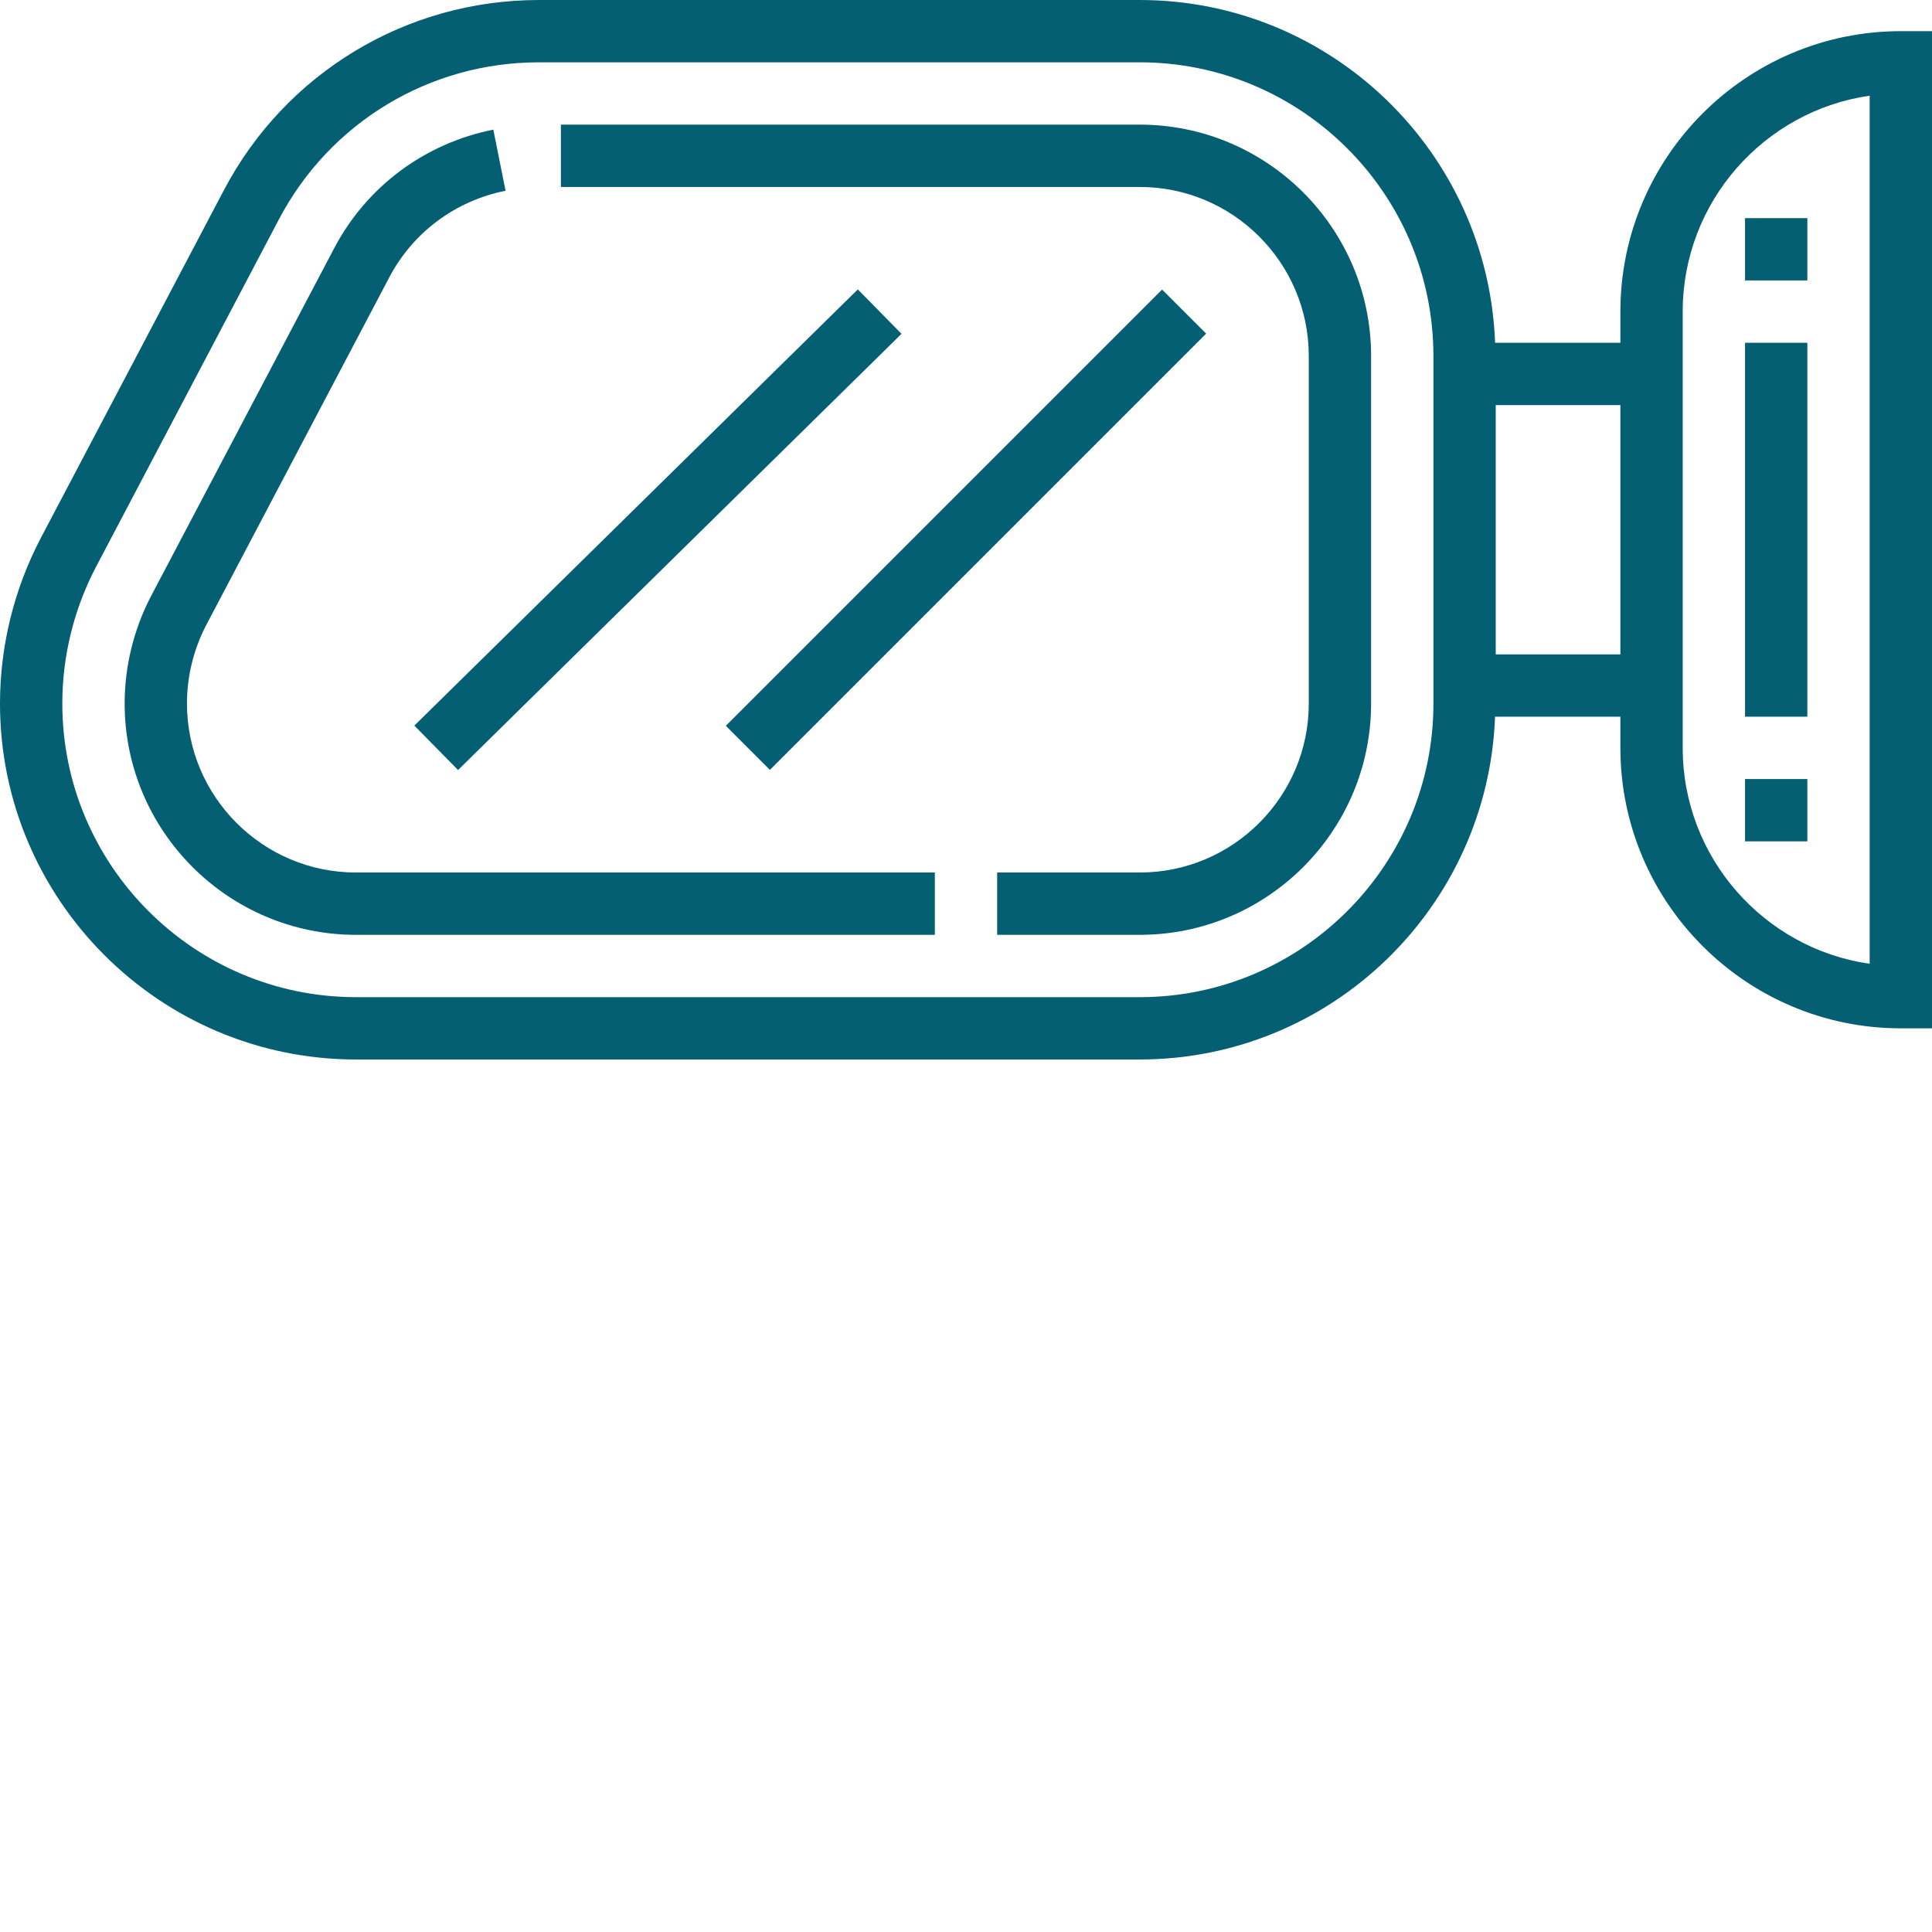 <svg xmlns="http://www.w3.org/2000/svg" version="1.1" xmlns:xlink="http://www.w3.org/1999/xlink" xmlns:svgjs="http://svgjs.com/svgjs" width="512" height="512" x="0" y="0" viewBox="0 0 496 496" style="enable-background:new 0 0 512 512" xml:space="preserve" class=""><g><path xmlns="http://www.w3.org/2000/svg" d="m488 8c-39.695 0-72 32.305-72 72v8h-32.168c-1.809-48.816-41.977-88-91.223-88h-154.266c-34.031 0-65.023 18.711-80.871 48.832l-46.953 89.207c-6.879 13.074-10.52 27.793-10.52 42.57 0 50.391 41 91.391 91.391 91.391h201.211c49.246 0 89.414-39.184 91.223-88h32.176v8c0 39.703 32.305 72 72 72h8v-256zm-120 172.609c0 41.566-33.824 75.391-75.391 75.391h-201.219c-41.566 0-75.391-33.824-75.391-75.391 0-12.184 3-24.336 8.672-35.121l46.953-89.207c13.078-24.848 38.641-40.281 66.719-40.281h154.258c41.574 0 75.398 33.824 75.398 75.391zm16-12.609v-64h32v64zm96 79.434c-27.105-3.891-48-27.266-48-55.434v-112c0-28.168 20.895-51.535 48-55.434zm0 0" fill="#045f73" data-original="#000000" style="" class=""></path><path xmlns="http://www.w3.org/2000/svg" d="m448 56h16v16h-16zm0 0" fill="#045f73" data-original="#000000" style="" class=""></path><path xmlns="http://www.w3.org/2000/svg" d="m448 88h16v96h-16zm0 0" fill="#045f73" data-original="#000000" style="" class=""></path><path xmlns="http://www.w3.org/2000/svg" d="m448 200h16v16h-16zm0 0" fill="#045f73" data-original="#000000" style="" class=""></path><path xmlns="http://www.w3.org/2000/svg" d="m186.344 186.34 112-112 11.312 11.316-112 111.996zm0 0" fill="#045f73" data-original="#000000" style="" class=""></path><path xmlns="http://www.w3.org/2000/svg" d="m106.375 186.281 113.852-111.984 11.219 11.406-113.852 111.984zm0 0" fill="#045f73" data-original="#000000" style="" class=""></path><path xmlns="http://www.w3.org/2000/svg" d="m292.609 32h-148.609v16h148.609c23.926 0 43.391 19.465 43.391 43.391v89.219c0 23.918-19.465 43.391-43.391 43.391h-36.609v16h36.609c32.75 0 59.391-26.641 59.391-59.391v-89.219c0-32.75-26.641-59.391-59.391-59.391zm0 0" fill="#045f73" data-original="#000000" style="" class=""></path><path xmlns="http://www.w3.org/2000/svg" d="m48 180.609c0-7.008 1.727-14.008 4.992-20.227l46.953-89.191c6.078-11.543 16.957-19.648 29.848-22.223l-3.145-15.688c-17.641 3.527-32.535 14.629-40.863 30.461l-46.961 89.203c-4.465 8.512-6.824 18.078-6.824 27.664 0 32.75 26.641 59.391 59.391 59.391h148.609v-16h-148.609c-23.926 0-43.391-19.473-43.391-43.391zm0 0" fill="#045f73" data-original="#000000" style="" class=""></path></g></svg>